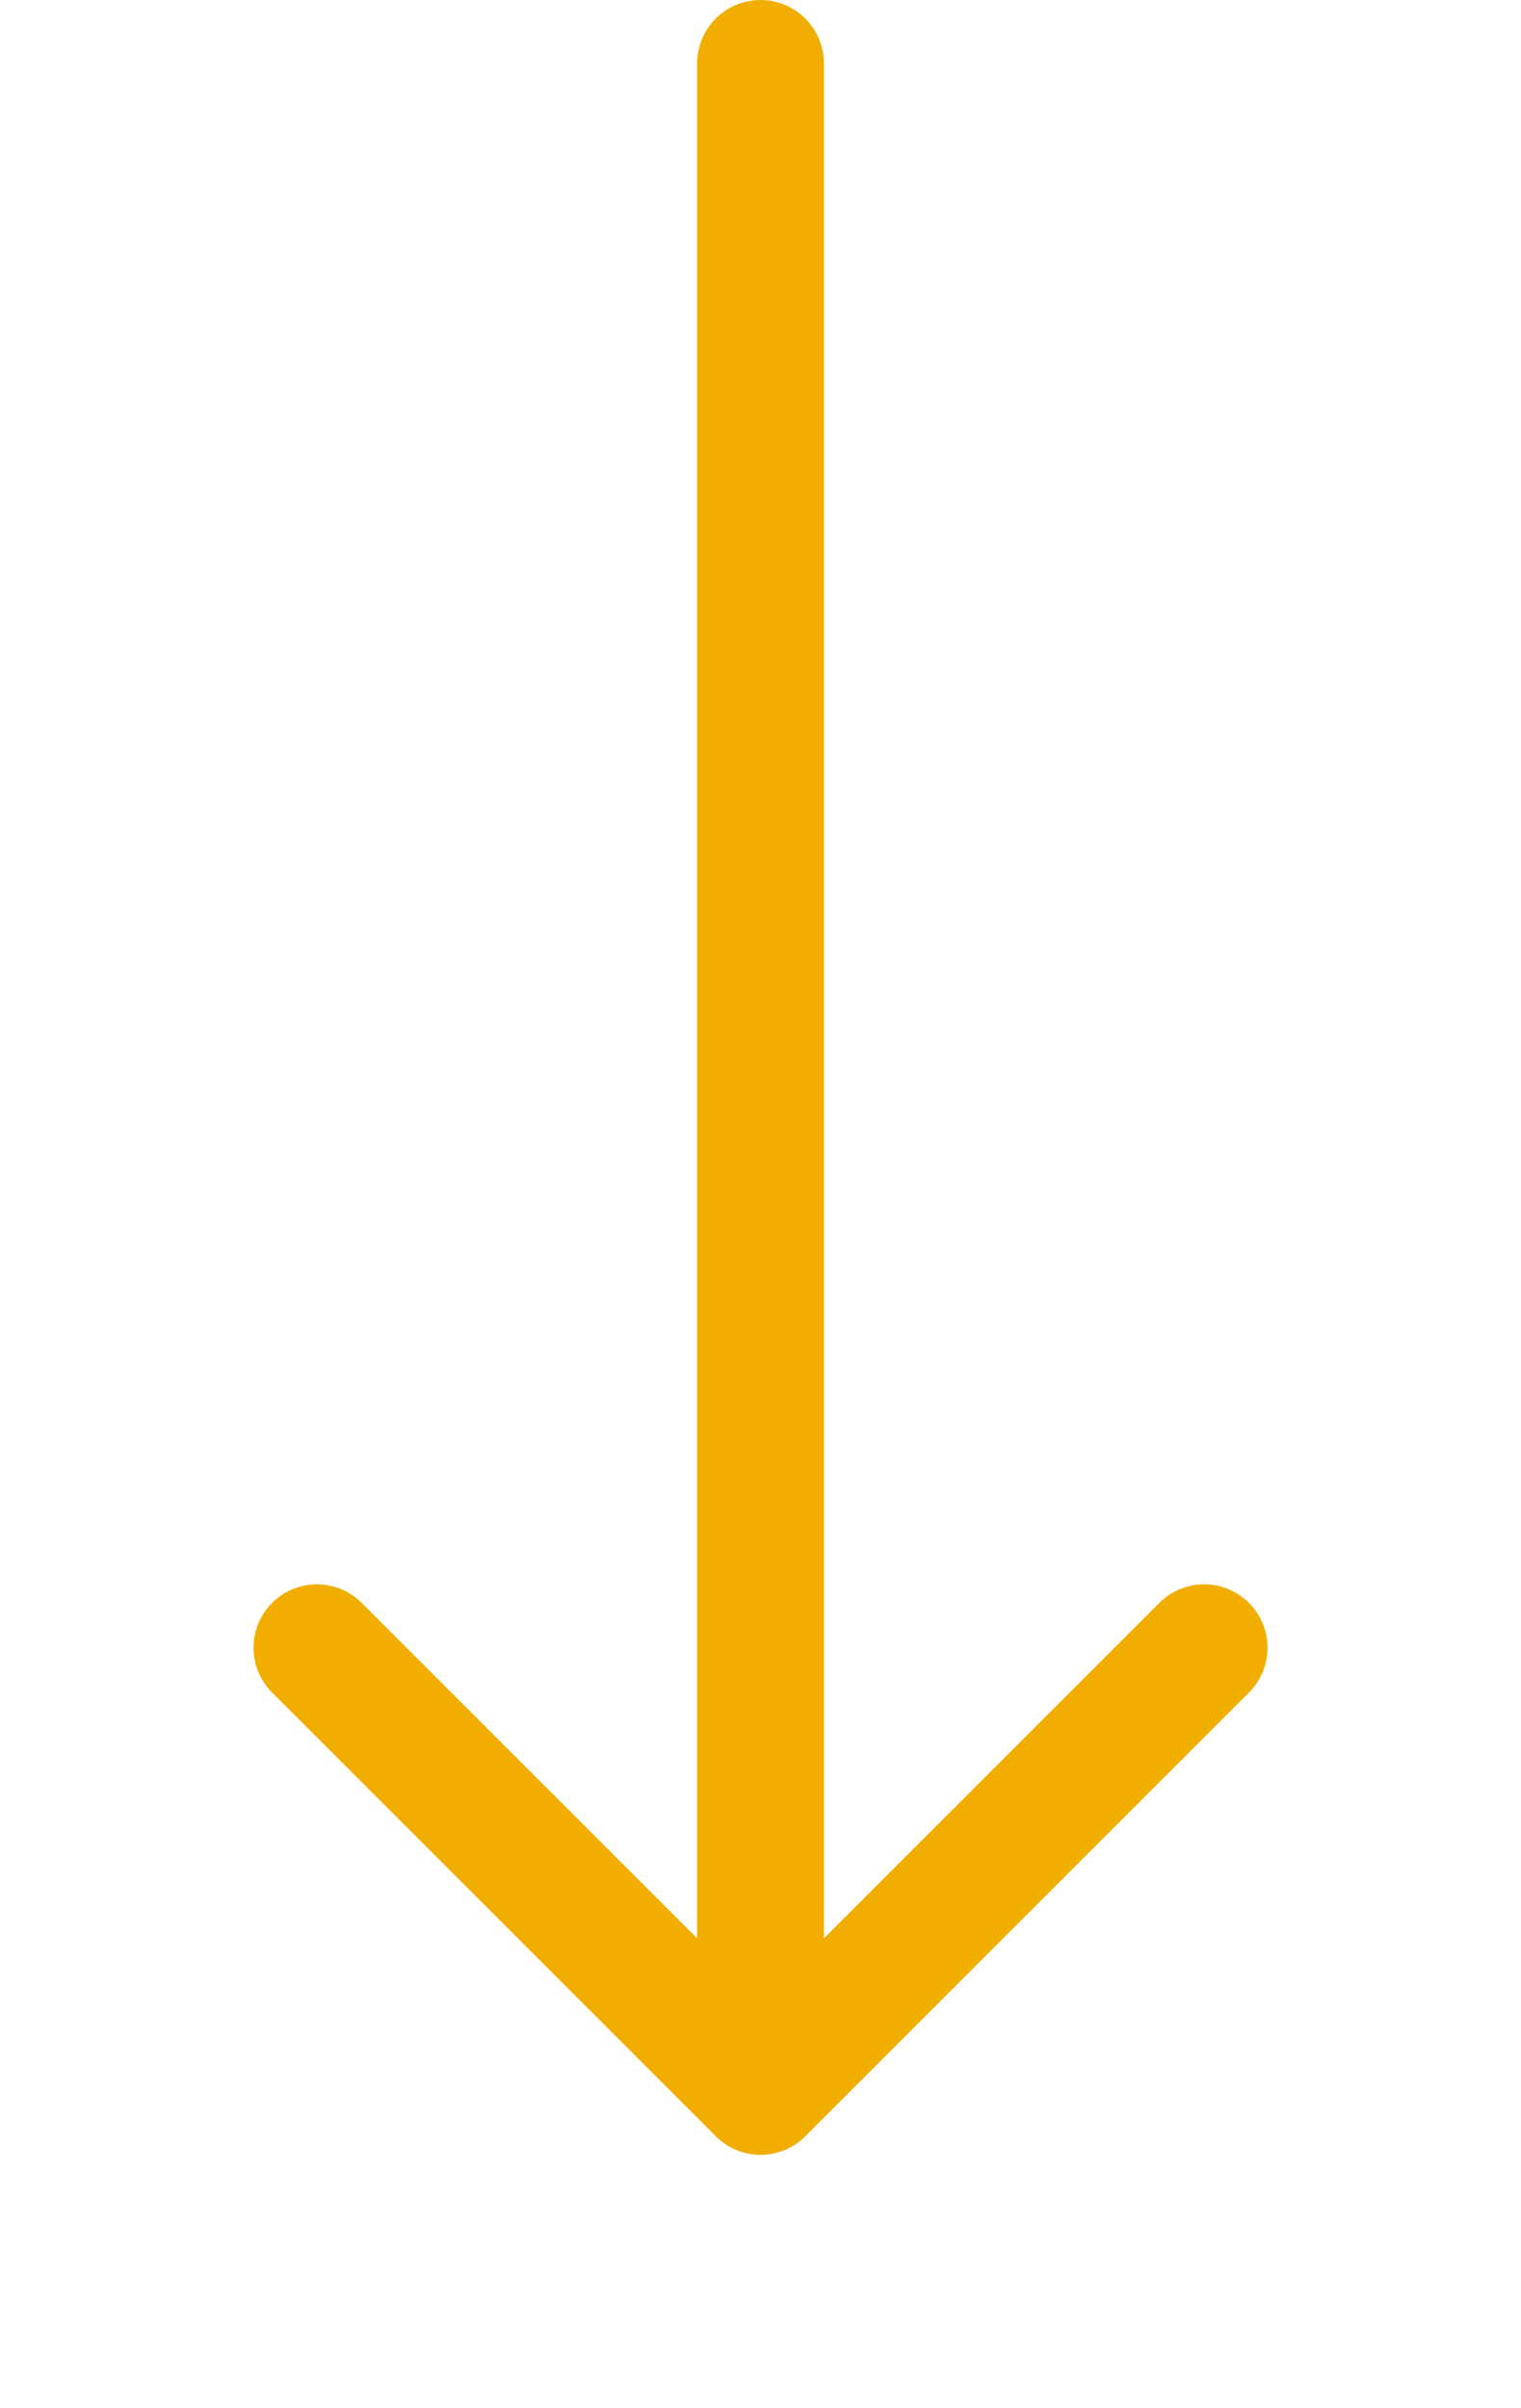 <svg width="24" height="38" viewBox="0 0 24 38" fill="none" xmlns="http://www.w3.org/2000/svg">
<path d="M12 1L12 33" stroke="#F2AE00" stroke-width="2" stroke-linecap="round" stroke-linejoin="round"/>
<path d="M19 26L12 33L5 26" stroke="#F2AE00" stroke-width="2" stroke-linecap="round" stroke-linejoin="round"/>
</svg>
